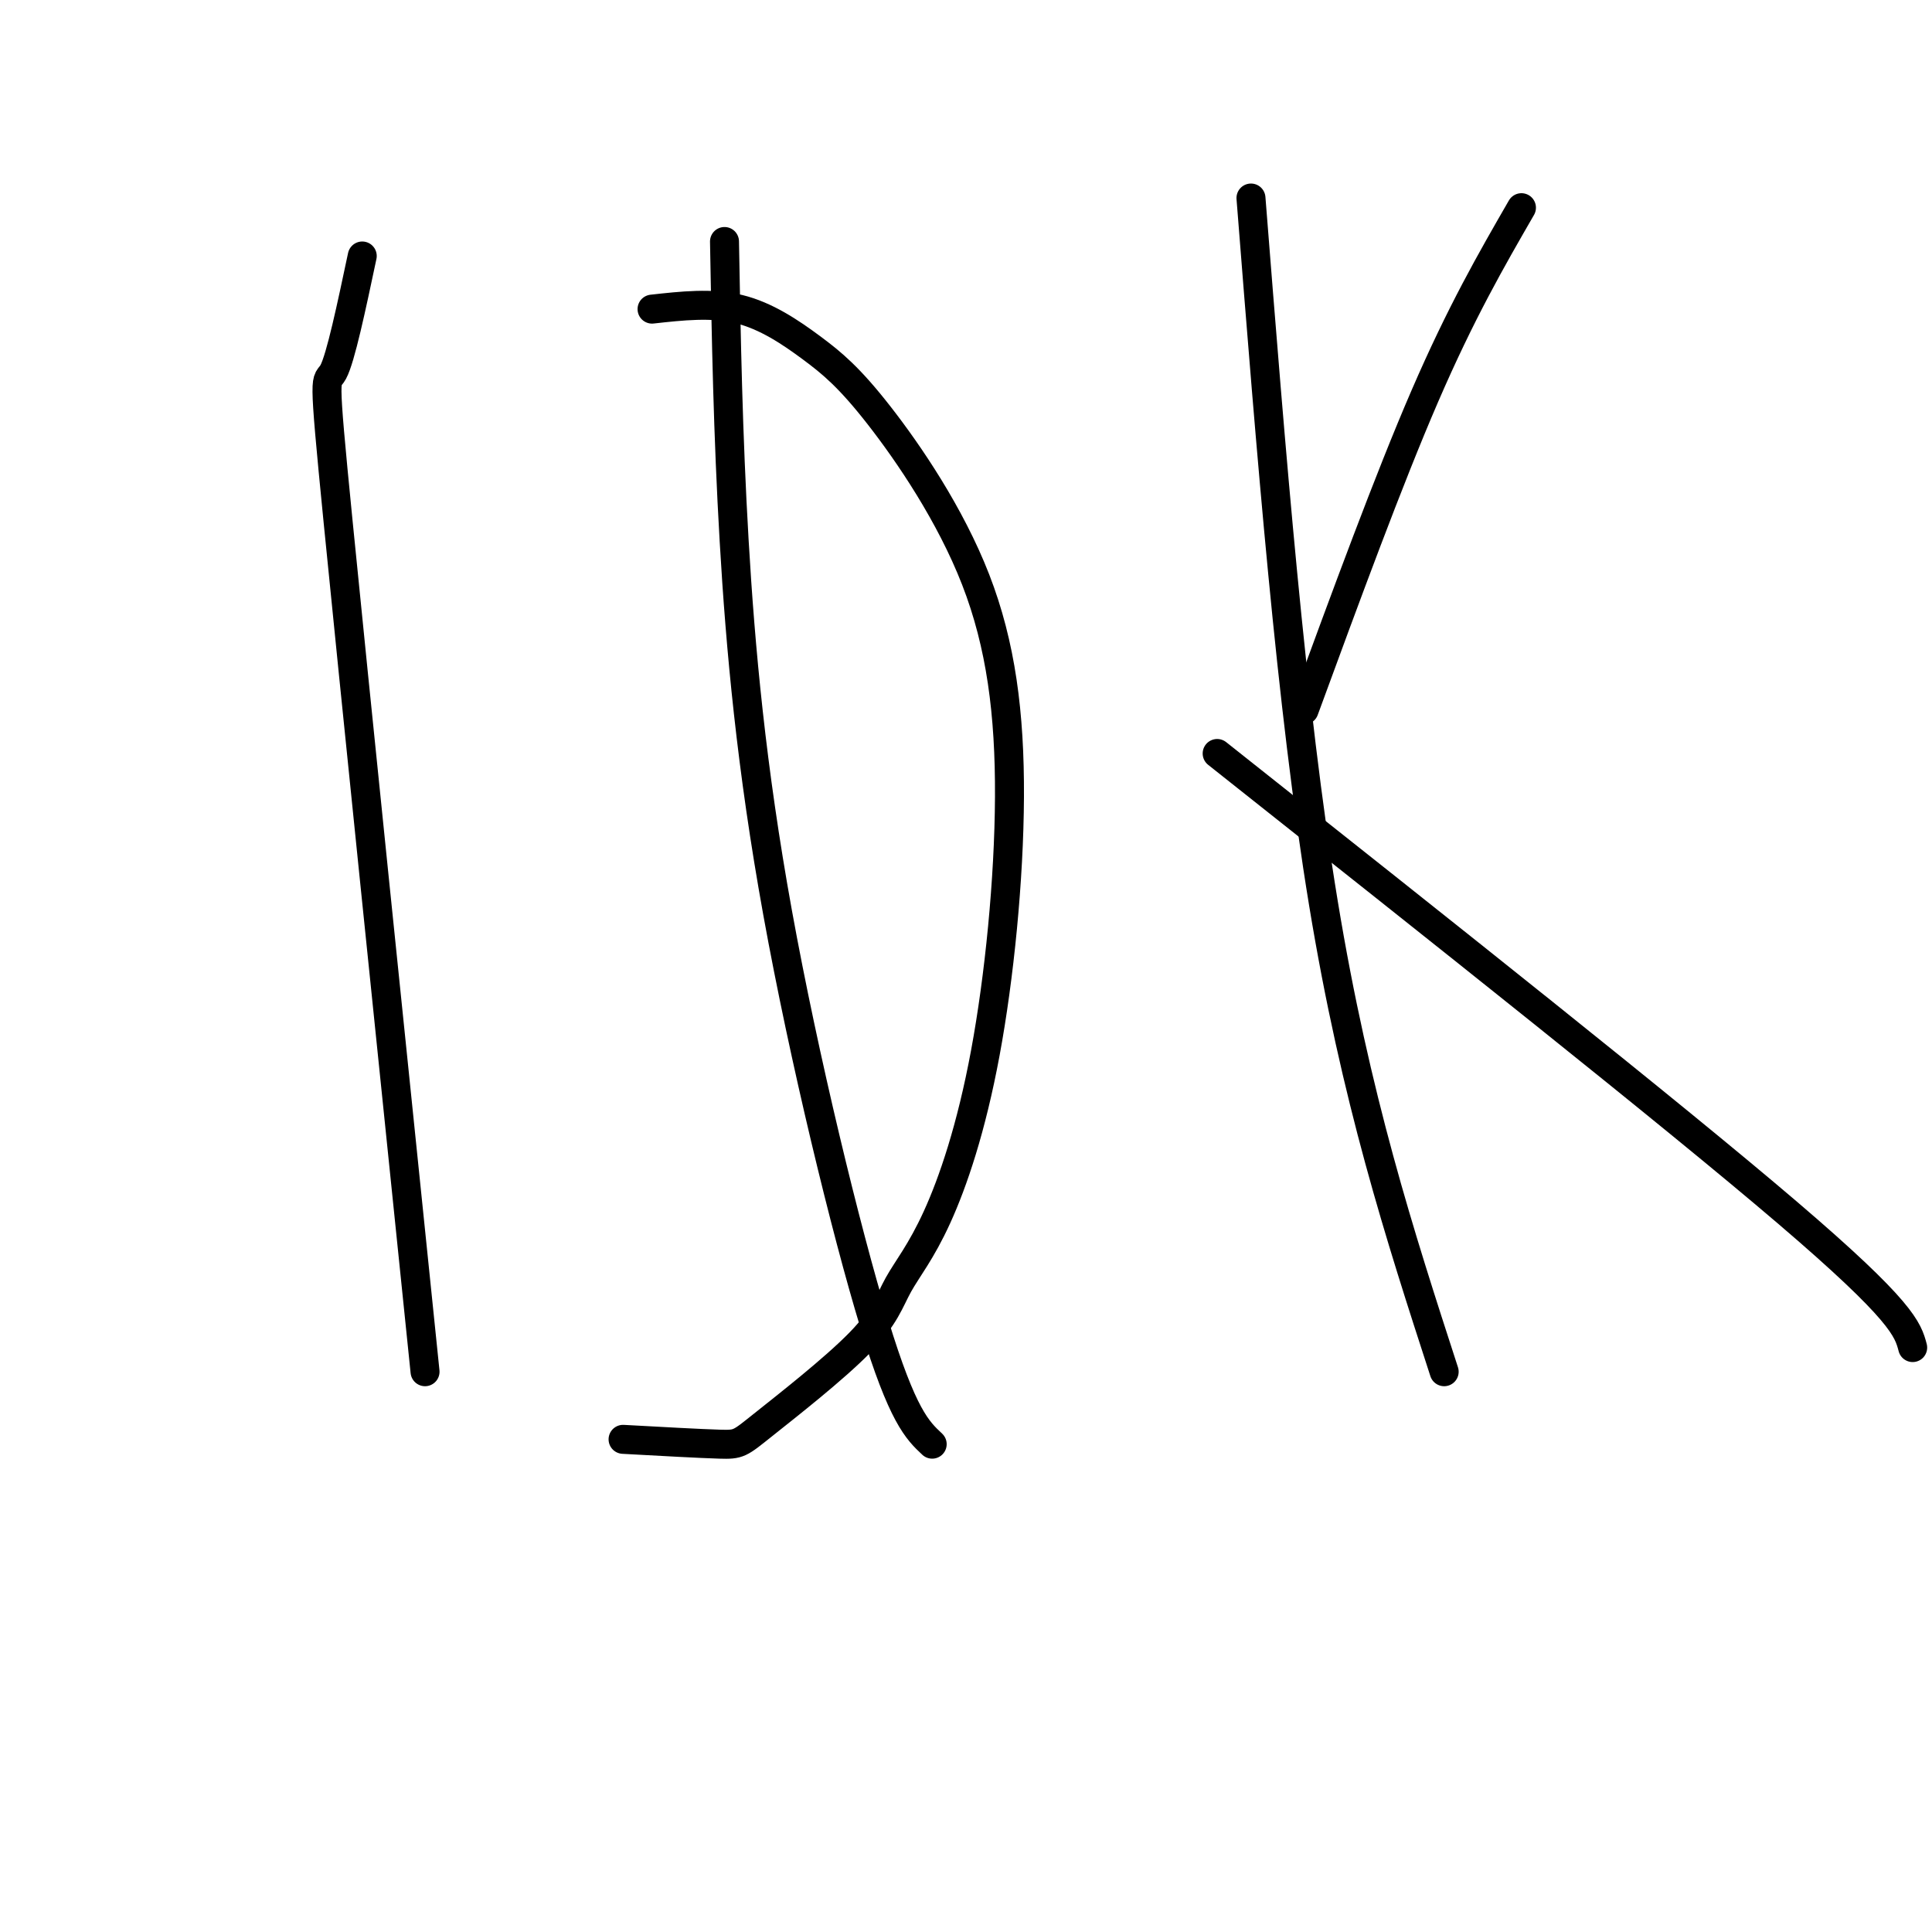 <svg viewBox='0 0 400 400' version='1.1' xmlns='http://www.w3.org/2000/svg' xmlns:xlink='http://www.w3.org/1999/xlink'><g fill='none' stroke='#000000' stroke-width='6' stroke-linecap='round' stroke-linejoin='round'><path d='M75,53c-2.244,10.600 -4.489,21.200 -6,24c-1.511,2.800 -2.289,-2.200 1,31c3.289,33.200 10.644,104.600 18,176'/><path d='M150,50c0.351,19.875 0.702,39.750 2,62c1.298,22.250 3.542,46.875 9,77c5.458,30.125 14.131,65.750 20,85c5.869,19.250 8.935,22.125 12,25'/><path d='M135,64c6.188,-0.686 12.376,-1.371 18,0c5.624,1.371 10.683,4.800 15,8c4.317,3.200 7.890,6.172 14,14c6.110,7.828 14.756,20.512 20,34c5.244,13.488 7.086,27.779 7,45c-0.086,17.221 -2.100,37.371 -5,53c-2.900,15.629 -6.686,26.739 -10,34c-3.314,7.261 -6.156,10.675 -8,14c-1.844,3.325 -2.690,6.561 -8,12c-5.310,5.439 -15.083,13.080 -20,17c-4.917,3.920 -4.976,4.120 -9,4c-4.024,-0.120 -12.012,-0.560 -20,-1'/><path d='M259,41c4.167,52.750 8.333,105.500 15,146c6.667,40.500 15.833,68.750 25,97'/><path d='M270,147c8.750,-23.833 17.500,-47.667 25,-65c7.500,-17.333 13.750,-28.167 20,-39'/><path d='M252,156c47.000,37.250 94.000,74.500 118,95c24.000,20.500 25.000,24.250 26,28'/></g>
</svg>